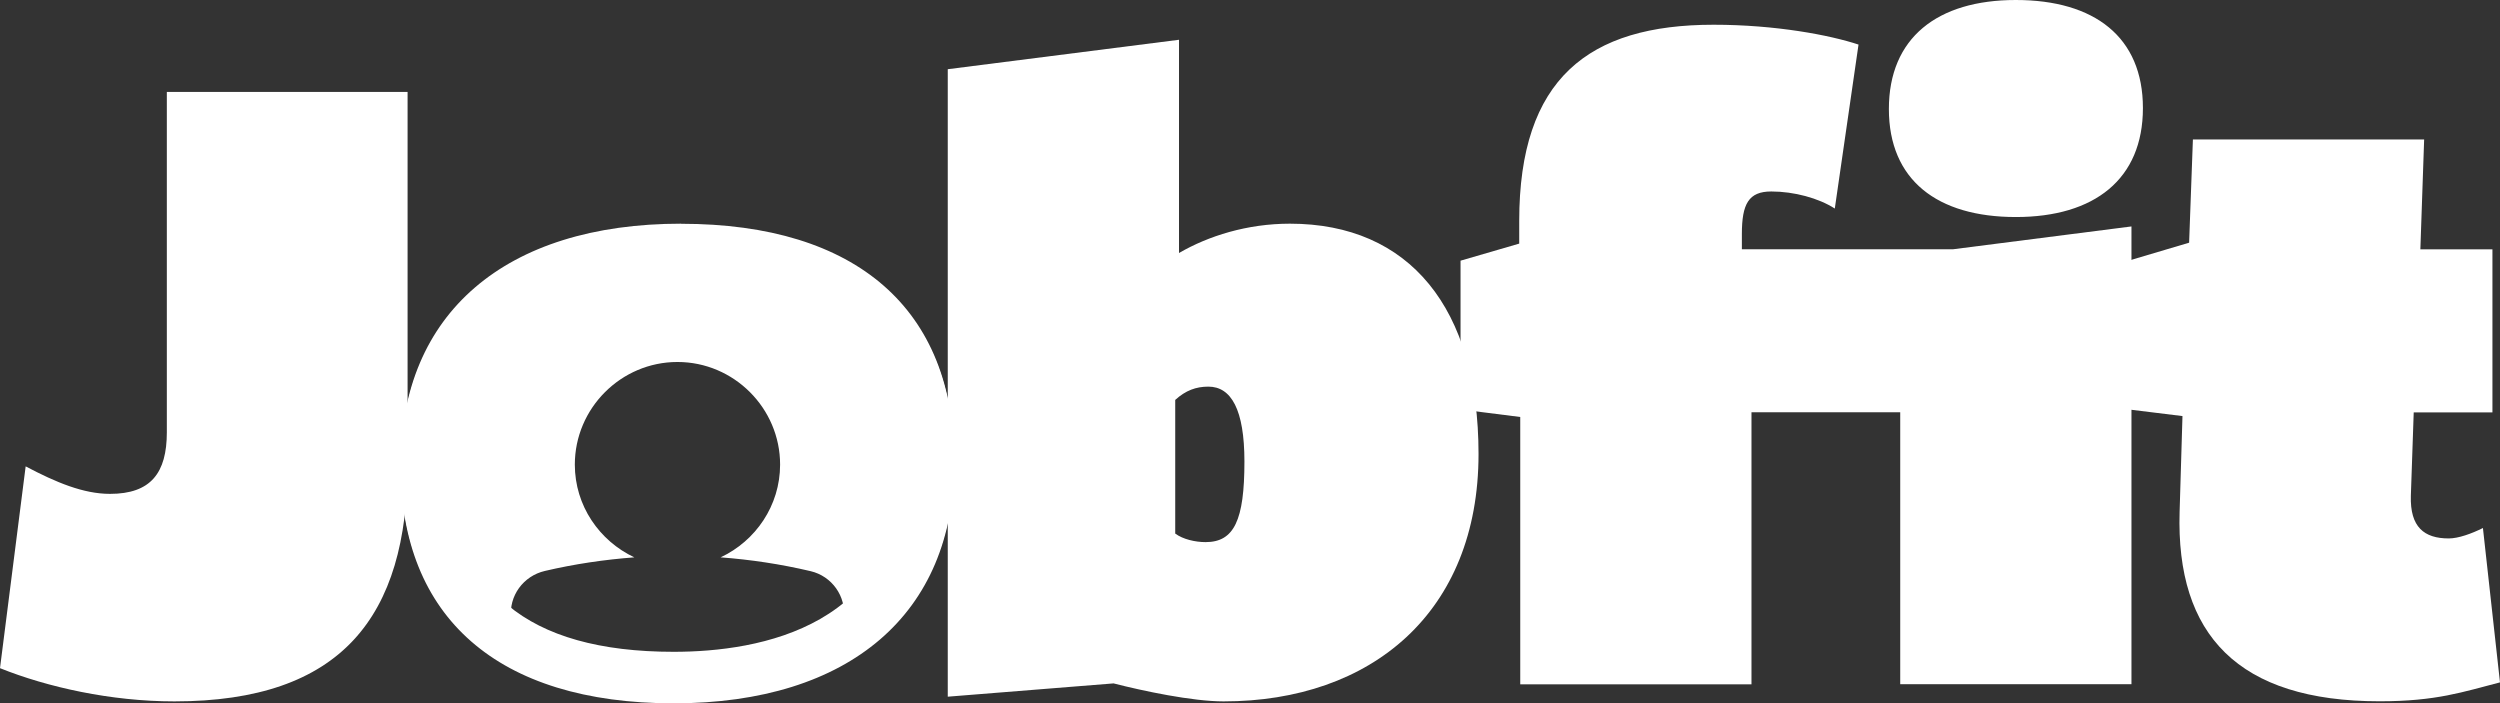 <svg xmlns="http://www.w3.org/2000/svg" id="Layer_2" viewBox="0 0 244.55 68.79"><rect x="0" y="0" width="244.55" height="68.79" fill="#333333" stroke="none"/><g id="Layer_1-2"><g><path d="M2.51,45.62c2.97,1.57,5.65,2.69,8.25,2.69,3.99,0,5.56-2.04,5.56-6.03V8.99h23.55V45.34c0,15.02-6.49,23.27-22.81,23.27-6.21,0-12.43-1.39-17.06-3.25l2.51-19.74Z" style="fill:#fff;"></path><path d="M66.64,21.88c-17.24,0-27.44,8.81-27.44,23.55,0,9.51,3.96,16.38,11.39,20.07l-.59-5.04c-.25-2.16,1.19-4.12,3.3-4.61,2.91-.68,5.83-1.11,8.75-1.33-3.42-1.61-5.82-5.06-5.82-9.07h0c0-5.52,4.52-10.04,10.04-10.04s10.04,4.52,10.04,10.04h0c0,4.01-2.4,7.47-5.82,9.07,2.93,.22,5.87,.66,8.8,1.35,2.09,.49,3.5,2.47,3.25,4.6l-.55,4.66c7.3-3.86,11.34-10.78,11.34-20.06,0-14.74-9.45-23.18-26.7-23.18Z" style="fill:#fff;"></path><path d="M92.71,68.14V6.77l22.62-2.88V24.75c2.87-1.67,6.67-2.87,10.85-2.87,11.68,0,18.45,8.25,18.45,22.53,0,15.48-10.48,24.2-24.94,24.2-3.06,0-7.88-1.02-10.76-1.76l-16.22,1.3Zm22.26-15.94c.74,.55,1.94,.83,2.96,.83,2.79,0,3.8-2.13,3.8-7.88,0-5.1-1.3-7.33-3.53-7.33-1.2,0-2.22,.37-3.24,1.3v13.08Z" style="fill:#fff;"></path><path d="M185.88,66.94v-26.61h-14.55v26.61h-22.62v-26.15l-5.84-.74v-14.55l5.74-1.67v-2.22c0-13.91,6.77-19.19,19.01-19.19,6.11,0,11.4,1.02,14.18,1.94l-2.32,16.04c-1.58-1.02-3.99-1.67-6.21-1.67s-2.88,1.21-2.88,4.17v1.48h20.68l17.43-2.23v44.78h-22.62Zm11.31-45.71c-7.69,0-12.42-3.62-12.42-10.57s4.73-10.66,12.42-10.66,12.43,3.62,12.43,10.57-4.73,10.66-12.43,10.66Z" style="fill:#fff;"></path><path d="M244.55,66.75c-3.62,.93-6.21,1.85-11.78,1.85-13.82,0-19.93-6.49-19.56-18.54l.28-9.36-5.28-.65v-14.55l5.93-1.76,.37-10.1h22.62l-.37,10.75h7.05v15.95h-7.7l-.28,8.16c-.09,3.06,1.3,4.17,3.71,4.17,.93,0,2.22-.46,3.34-1.02l1.67,15.11Z" style="fill:#fff;"></path><path d="M66.64,27.1c14.38,0,21.67,6.1,21.67,18.14,0,16.11-14.04,18.52-22.41,18.52-14.38,0-21.67-6.11-21.67-18.15,0-16.11,14.04-18.51,22.41-18.51m0-5.03c-17.24,0-27.44,8.81-27.44,23.55s9.46,23.18,26.7,23.18,27.44-8.81,27.44-23.55-9.45-23.18-26.7-23.18h0Z" style="fill:#fff;"></path></g></g></svg>